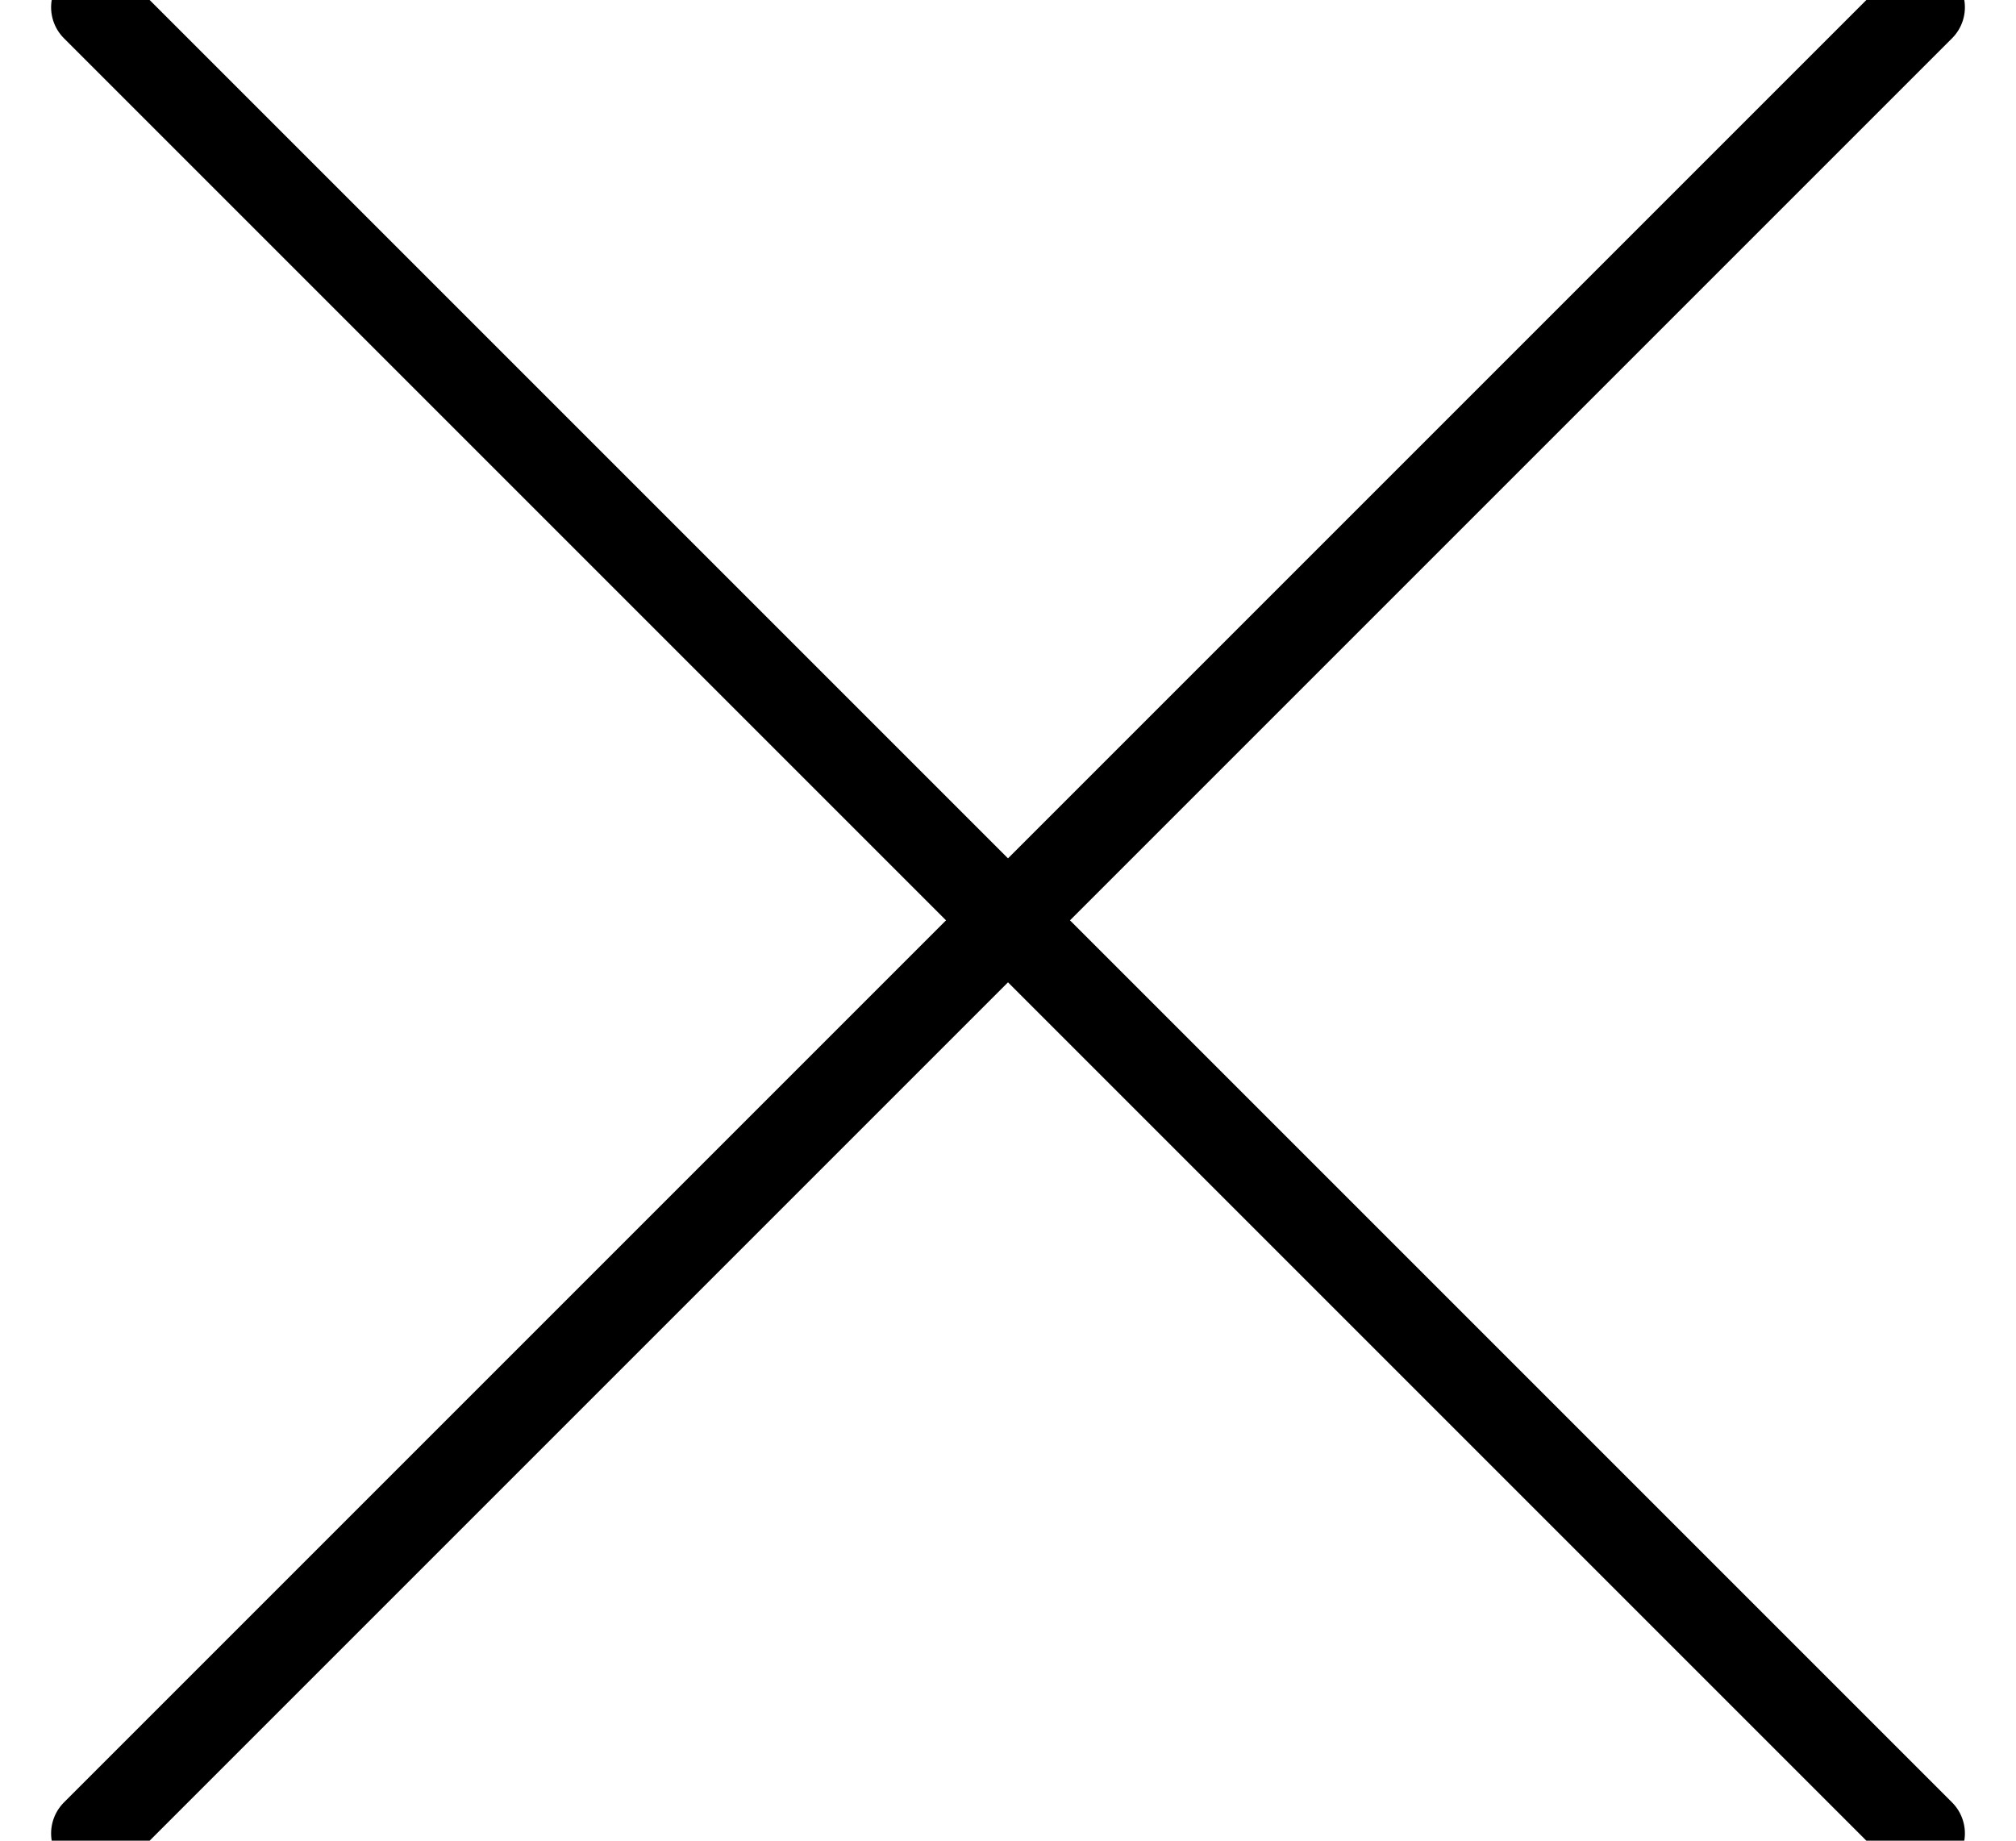 <?xml version="1.0" encoding="UTF-8"?>
<svg width="23px" height="21px" viewBox="0 0 23 21" version="1.1" xmlns="http://www.w3.org/2000/svg" xmlns:xlink="http://www.w3.org/1999/xlink">
    <!-- Generator: Sketch 58 (84663) - https://sketch.com -->
    <title>Group 7</title>
    <desc>Created with Sketch.</desc>
    <g id="Templates" stroke="none" stroke-width="1" fill="none" fill-rule="evenodd" stroke-linecap="round">
        <g id="SNOWSPORT_D-Product-Draw" transform="translate(-1935, -36)" stroke="#000000">
            <g id="Group-3" transform="translate(1280, 0)">
                <g id="Group-7" transform="translate(654, 34)">
                    <g id="Group-6">
                        <path d="M2.083,2.083 L22.917,22.917" id="Line"></path>
                        <path d="M2.083,2.083 L22.917,22.917" id="Line" transform="translate(12.5, 12.5) rotate(-90) translate(-12.5, -12.5) "></path>
                    </g>
                </g>
            </g>
        </g>
    </g>
</svg>